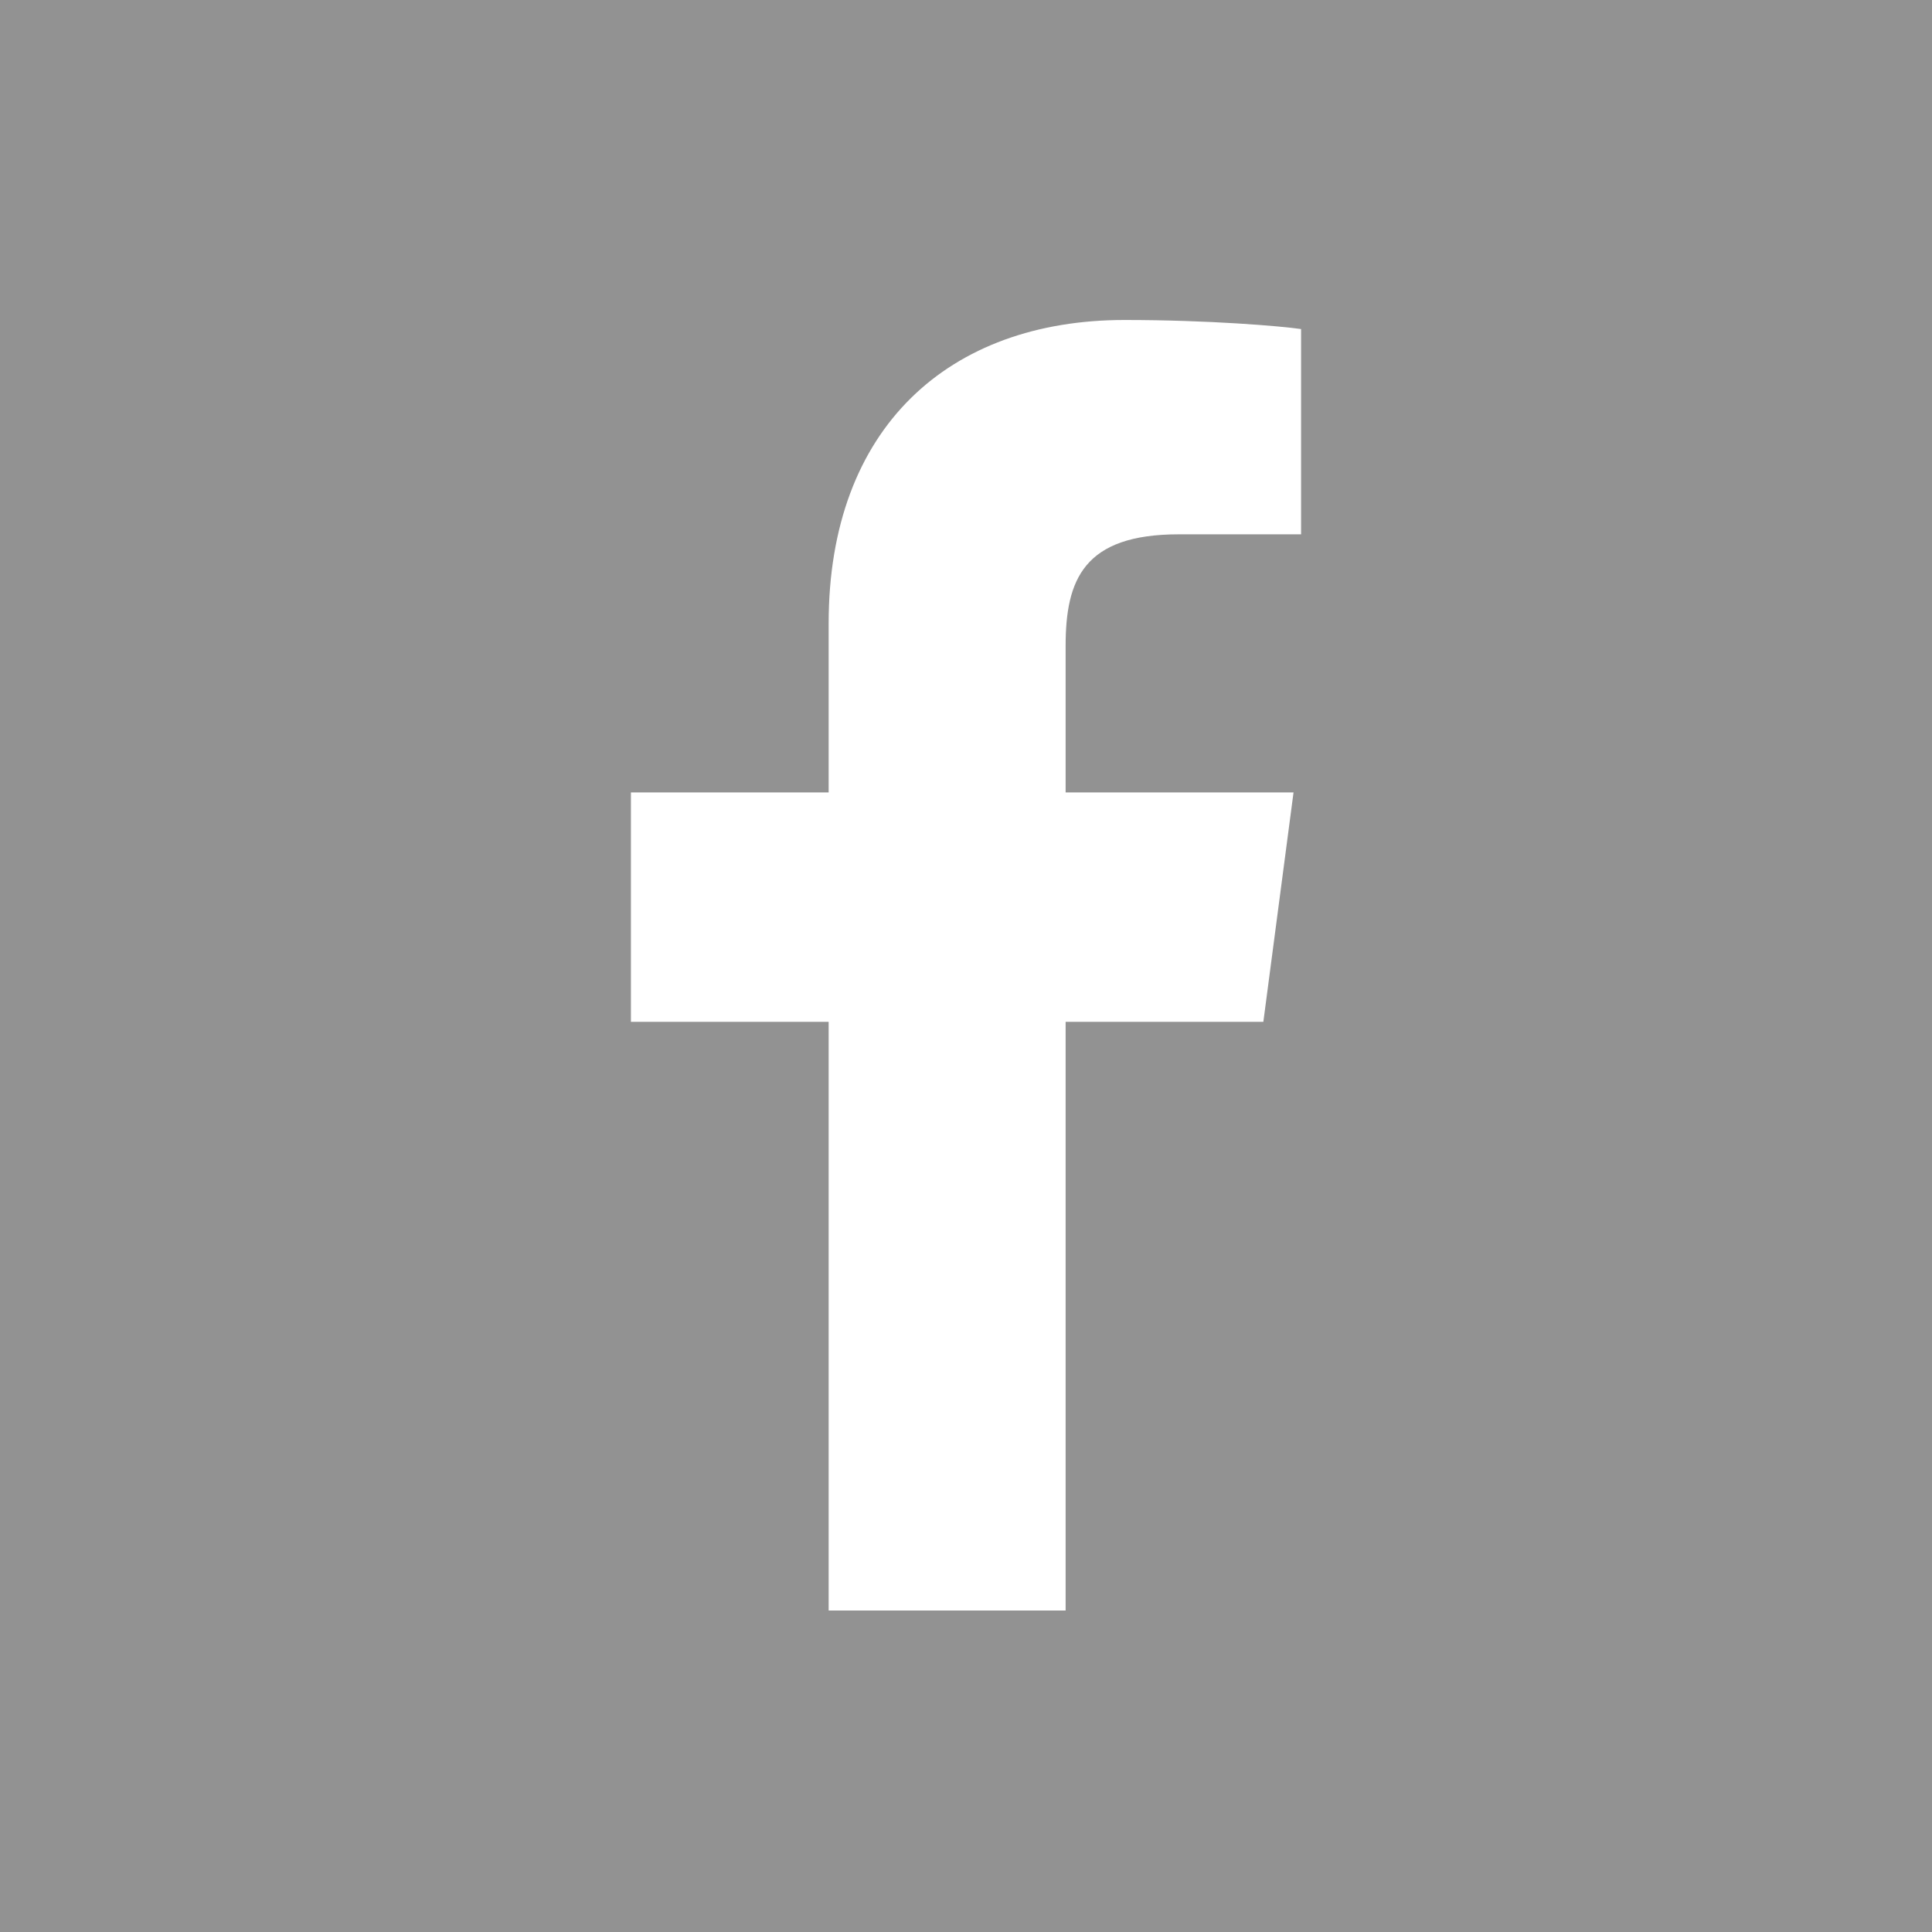 <?xml version="1.0" encoding="utf-8"?>
<!-- Generator: Adobe Illustrator 21.1.0, SVG Export Plug-In . SVG Version: 6.00 Build 0)  -->
<svg version="1.1" id="Facebook" xmlns="http://www.w3.org/2000/svg" xmlns:xlink="http://www.w3.org/1999/xlink" x="0px" y="0px"
	 viewBox="0 0 128 128" style="enable-background:new 0 0 128 128;" xml:space="preserve">
<style type="text/css">
	.st0{fill:#929292;}
	.st1{fill:#FFFFFF;}
</style>
<rect id="facebook-back" y="0" class="st0" width="128" height="128"/>
<path class="st1" d="M70.6,42.8v9.7h15.1l-2,15.2H70.6v39H54.9v-39H41.8V52.5h13.1V41.3c0-13,8-20.1,19.6-20.1
	c5.6,0,10.3,0.4,11.7,0.6v13.6l-8.1,0C71.8,35.4,70.6,38.4,70.6,42.8z"/>
</svg>

